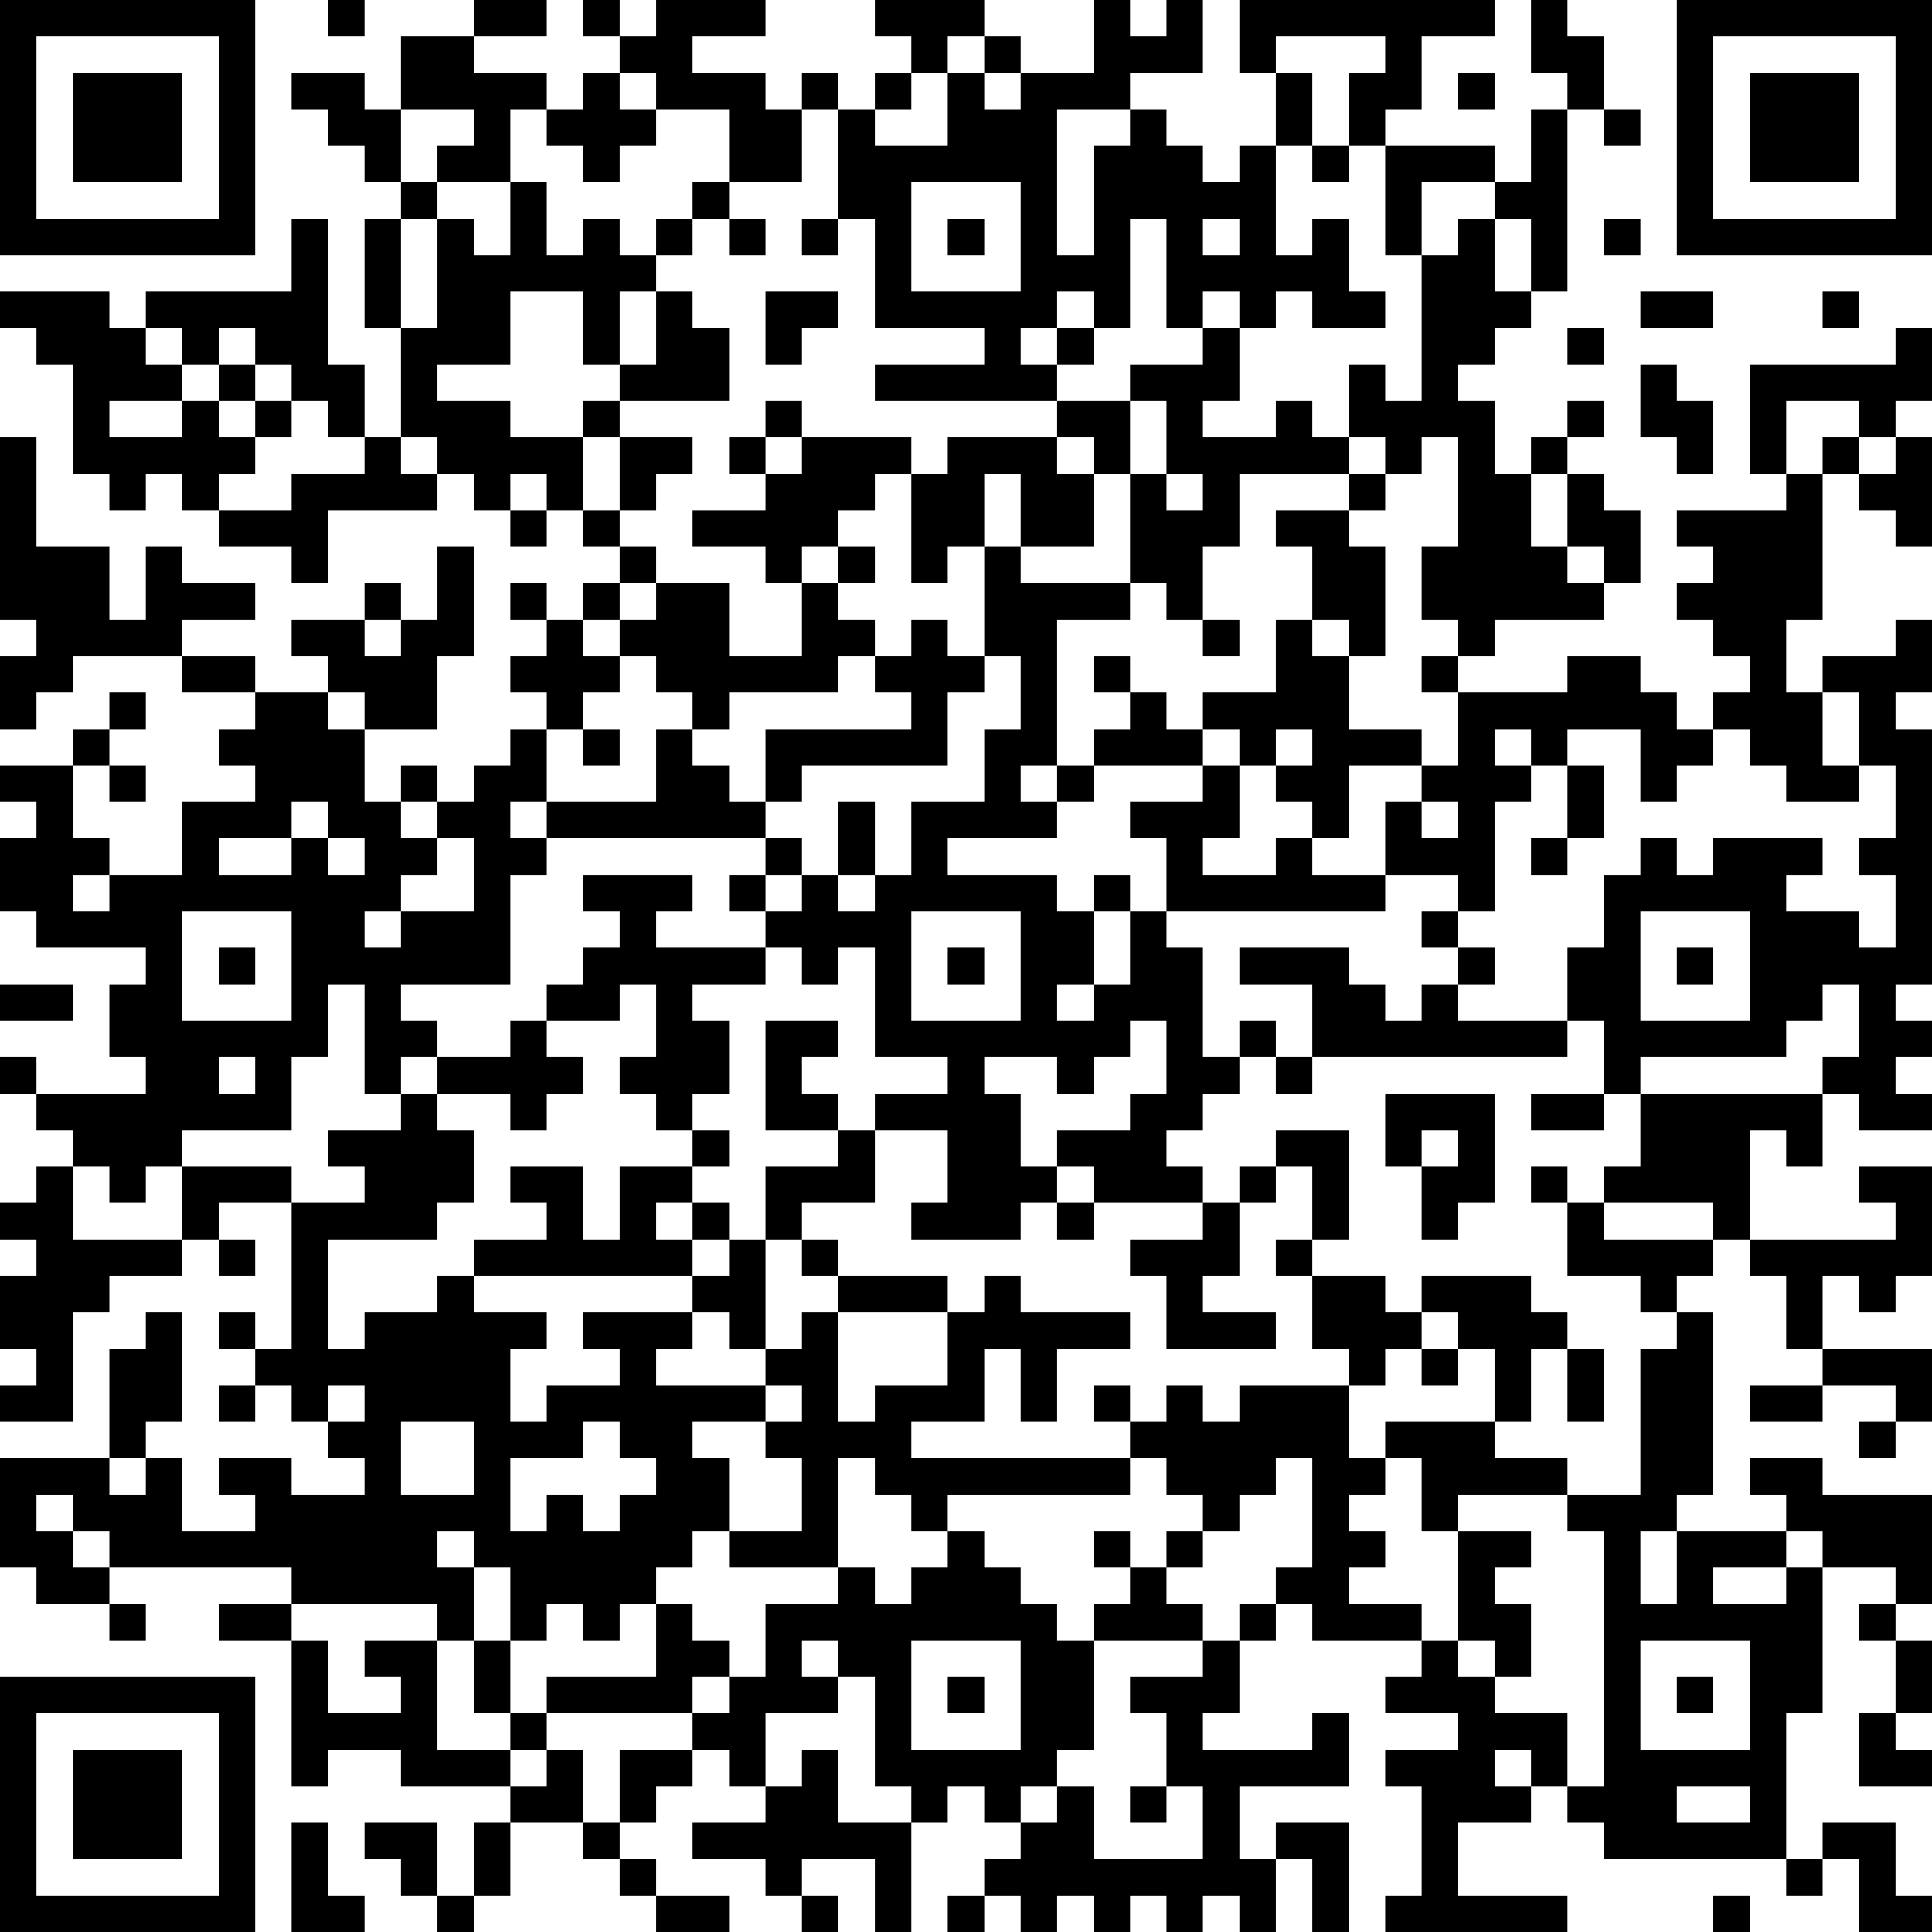 <?xml version="1.0" encoding="UTF-8"?>
<svg xmlns="http://www.w3.org/2000/svg" version="1.1" width="250" height="250" viewBox="0 0 250 250"><rect x="0" y="0" width="250" height="250" fill="#ffffff"/><g transform="scale(4.717)"><g transform="translate(0,0)"><path fill-rule="evenodd" d="M9 0L9 1L10 1L10 0ZM13 0L13 1L11 1L11 3L10 3L10 2L8 2L8 3L9 3L9 4L10 4L10 5L11 5L11 6L10 6L10 9L11 9L11 12L10 12L10 10L9 10L9 6L8 6L8 8L4 8L4 9L3 9L3 8L0 8L0 9L1 9L1 10L2 10L2 13L3 13L3 14L4 14L4 13L5 13L5 14L6 14L6 15L8 15L8 16L9 16L9 14L12 14L12 13L13 13L13 14L14 14L14 15L15 15L15 14L16 14L16 15L17 15L17 16L16 16L16 17L15 17L15 16L14 16L14 17L15 17L15 18L14 18L14 19L15 19L15 20L14 20L14 21L13 21L13 22L12 22L12 21L11 21L11 22L10 22L10 20L12 20L12 18L13 18L13 15L12 15L12 17L11 17L11 16L10 16L10 17L8 17L8 18L9 18L9 19L7 19L7 18L5 18L5 17L7 17L7 16L5 16L5 15L4 15L4 17L3 17L3 15L1 15L1 12L0 12L0 17L1 17L1 18L0 18L0 20L1 20L1 19L2 19L2 18L5 18L5 19L7 19L7 20L6 20L6 21L7 21L7 22L5 22L5 24L3 24L3 23L2 23L2 21L3 21L3 22L4 22L4 21L3 21L3 20L4 20L4 19L3 19L3 20L2 20L2 21L0 21L0 22L1 22L1 23L0 23L0 25L1 25L1 26L4 26L4 27L3 27L3 29L4 29L4 30L1 30L1 29L0 29L0 30L1 30L1 31L2 31L2 32L1 32L1 33L0 33L0 34L1 34L1 35L0 35L0 37L1 37L1 38L0 38L0 39L2 39L2 36L3 36L3 35L5 35L5 34L6 34L6 35L7 35L7 34L6 34L6 33L8 33L8 37L7 37L7 36L6 36L6 37L7 37L7 38L6 38L6 39L7 39L7 38L8 38L8 39L9 39L9 40L10 40L10 41L8 41L8 40L6 40L6 41L7 41L7 42L5 42L5 40L4 40L4 39L5 39L5 36L4 36L4 37L3 37L3 40L0 40L0 43L1 43L1 44L3 44L3 45L4 45L4 44L3 44L3 43L8 43L8 44L6 44L6 45L8 45L8 49L9 49L9 48L11 48L11 49L14 49L14 50L13 50L13 52L12 52L12 50L10 50L10 51L11 51L11 52L12 52L12 53L13 53L13 52L14 52L14 50L16 50L16 51L17 51L17 52L18 52L18 53L20 53L20 52L18 52L18 51L17 51L17 50L18 50L18 49L19 49L19 48L20 48L20 49L21 49L21 50L19 50L19 51L21 51L21 52L22 52L22 53L23 53L23 52L22 52L22 51L24 51L24 53L25 53L25 50L26 50L26 49L27 49L27 50L28 50L28 51L27 51L27 52L26 52L26 53L27 53L27 52L28 52L28 53L29 53L29 52L30 52L30 53L31 53L31 52L32 52L32 53L33 53L33 52L34 52L34 53L35 53L35 51L36 51L36 53L37 53L37 50L35 50L35 51L34 51L34 49L37 49L37 47L36 47L36 48L33 48L33 47L34 47L34 45L35 45L35 44L36 44L36 45L39 45L39 46L38 46L38 47L40 47L40 48L38 48L38 49L39 49L39 52L38 52L38 53L43 53L43 52L40 52L40 50L42 50L42 49L43 49L43 50L44 50L44 51L49 51L49 52L50 52L50 51L51 51L51 53L53 53L53 52L52 52L52 50L50 50L50 51L49 51L49 47L50 47L50 43L52 43L52 44L51 44L51 45L52 45L52 47L51 47L51 49L53 49L53 48L52 48L52 47L53 47L53 45L52 45L52 44L53 44L53 41L50 41L50 40L48 40L48 41L49 41L49 42L46 42L46 41L47 41L47 36L46 36L46 35L47 35L47 34L48 34L48 35L49 35L49 37L50 37L50 38L48 38L48 39L50 39L50 38L52 38L52 39L51 39L51 40L52 40L52 39L53 39L53 37L50 37L50 35L51 35L51 36L52 36L52 35L53 35L53 32L51 32L51 33L52 33L52 34L48 34L48 31L49 31L49 32L50 32L50 30L51 30L51 31L53 31L53 30L52 30L52 29L53 29L53 28L52 28L52 27L53 27L53 20L52 20L52 19L53 19L53 17L52 17L52 18L50 18L50 19L49 19L49 17L50 17L50 13L51 13L51 14L52 14L52 15L53 15L53 12L52 12L52 11L53 11L53 9L52 9L52 10L48 10L48 13L49 13L49 14L46 14L46 15L47 15L47 16L46 16L46 17L47 17L47 18L48 18L48 19L47 19L47 20L46 20L46 19L45 19L45 18L43 18L43 19L40 19L40 18L41 18L41 17L44 17L44 16L45 16L45 14L44 14L44 13L43 13L43 12L44 12L44 11L43 11L43 12L42 12L42 13L41 13L41 11L40 11L40 10L41 10L41 9L42 9L42 8L43 8L43 3L44 3L44 4L45 4L45 3L44 3L44 1L43 1L43 0L42 0L42 2L43 2L43 3L42 3L42 5L41 5L41 4L38 4L38 3L39 3L39 1L41 1L41 0L34 0L34 2L35 2L35 4L34 4L34 5L33 5L33 4L32 4L32 3L31 3L31 2L33 2L33 0L32 0L32 1L31 1L31 0L30 0L30 2L28 2L28 1L27 1L27 0L24 0L24 1L25 1L25 2L24 2L24 3L23 3L23 2L22 2L22 3L21 3L21 2L19 2L19 1L21 1L21 0L18 0L18 1L17 1L17 0L16 0L16 1L17 1L17 2L16 2L16 3L15 3L15 2L13 2L13 1L15 1L15 0ZM26 1L26 2L25 2L25 3L24 3L24 4L26 4L26 2L27 2L27 3L28 3L28 2L27 2L27 1ZM35 1L35 2L36 2L36 4L35 4L35 7L36 7L36 6L37 6L37 8L38 8L38 9L36 9L36 8L35 8L35 9L34 9L34 8L33 8L33 9L32 9L32 6L31 6L31 9L30 9L30 8L29 8L29 9L28 9L28 10L29 10L29 11L24 11L24 10L27 10L27 9L24 9L24 6L23 6L23 3L22 3L22 5L20 5L20 3L18 3L18 2L17 2L17 3L18 3L18 4L17 4L17 5L16 5L16 4L15 4L15 3L14 3L14 5L12 5L12 4L13 4L13 3L11 3L11 5L12 5L12 6L11 6L11 9L12 9L12 6L13 6L13 7L14 7L14 5L15 5L15 7L16 7L16 6L17 6L17 7L18 7L18 8L17 8L17 10L16 10L16 8L14 8L14 10L12 10L12 11L14 11L14 12L16 12L16 14L17 14L17 15L18 15L18 16L17 16L17 17L16 17L16 18L17 18L17 19L16 19L16 20L15 20L15 22L14 22L14 23L15 23L15 24L14 24L14 27L11 27L11 28L12 28L12 29L11 29L11 30L10 30L10 27L9 27L9 29L8 29L8 31L5 31L5 32L4 32L4 33L3 33L3 32L2 32L2 34L5 34L5 32L8 32L8 33L10 33L10 32L9 32L9 31L11 31L11 30L12 30L12 31L13 31L13 33L12 33L12 34L9 34L9 37L10 37L10 36L12 36L12 35L13 35L13 36L15 36L15 37L14 37L14 39L15 39L15 38L17 38L17 37L16 37L16 36L19 36L19 37L18 37L18 38L21 38L21 39L19 39L19 40L20 40L20 42L19 42L19 43L18 43L18 44L17 44L17 45L16 45L16 44L15 44L15 45L14 45L14 43L13 43L13 42L12 42L12 43L13 43L13 45L12 45L12 44L8 44L8 45L9 45L9 47L11 47L11 46L10 46L10 45L12 45L12 48L14 48L14 49L15 49L15 48L16 48L16 50L17 50L17 48L19 48L19 47L20 47L20 46L21 46L21 44L23 44L23 43L24 43L24 44L25 44L25 43L26 43L26 42L27 42L27 43L28 43L28 44L29 44L29 45L30 45L30 48L29 48L29 49L28 49L28 50L29 50L29 49L30 49L30 51L33 51L33 49L32 49L32 47L31 47L31 46L33 46L33 45L34 45L34 44L35 44L35 43L36 43L36 40L35 40L35 41L34 41L34 42L33 42L33 41L32 41L32 40L31 40L31 39L32 39L32 38L33 38L33 39L34 39L34 38L37 38L37 40L38 40L38 41L37 41L37 42L38 42L38 43L37 43L37 44L39 44L39 45L40 45L40 46L41 46L41 47L43 47L43 49L44 49L44 42L43 42L43 41L45 41L45 37L46 37L46 36L45 36L45 35L43 35L43 33L44 33L44 34L47 34L47 33L44 33L44 32L45 32L45 30L50 30L50 29L51 29L51 27L50 27L50 28L49 28L49 29L45 29L45 30L44 30L44 28L43 28L43 26L44 26L44 24L45 24L45 23L46 23L46 24L47 24L47 23L50 23L50 24L49 24L49 25L51 25L51 26L52 26L52 24L51 24L51 23L52 23L52 21L51 21L51 19L50 19L50 21L51 21L51 22L49 22L49 21L48 21L48 20L47 20L47 21L46 21L46 22L45 22L45 20L43 20L43 21L42 21L42 20L41 20L41 21L42 21L42 22L41 22L41 25L40 25L40 24L38 24L38 22L39 22L39 23L40 23L40 22L39 22L39 21L40 21L40 19L39 19L39 18L40 18L40 17L39 17L39 15L40 15L40 12L39 12L39 13L38 13L38 12L37 12L37 10L38 10L38 11L39 11L39 7L40 7L40 6L41 6L41 8L42 8L42 6L41 6L41 5L39 5L39 7L38 7L38 4L37 4L37 2L38 2L38 1ZM40 2L40 3L41 3L41 2ZM29 3L29 7L30 7L30 4L31 4L31 3ZM36 4L36 5L37 5L37 4ZM19 5L19 6L18 6L18 7L19 7L19 6L20 6L20 7L21 7L21 6L20 6L20 5ZM25 5L25 8L28 8L28 5ZM22 6L22 7L23 7L23 6ZM26 6L26 7L27 7L27 6ZM33 6L33 7L34 7L34 6ZM44 6L44 7L45 7L45 6ZM18 8L18 10L17 10L17 11L16 11L16 12L17 12L17 14L18 14L18 13L19 13L19 12L17 12L17 11L20 11L20 9L19 9L19 8ZM21 8L21 10L22 10L22 9L23 9L23 8ZM45 8L45 9L47 9L47 8ZM50 8L50 9L51 9L51 8ZM4 9L4 10L5 10L5 11L3 11L3 12L5 12L5 11L6 11L6 12L7 12L7 13L6 13L6 14L8 14L8 13L10 13L10 12L9 12L9 11L8 11L8 10L7 10L7 9L6 9L6 10L5 10L5 9ZM29 9L29 10L30 10L30 9ZM33 9L33 10L31 10L31 11L29 11L29 12L26 12L26 13L25 13L25 12L22 12L22 11L21 11L21 12L20 12L20 13L21 13L21 14L19 14L19 15L21 15L21 16L22 16L22 18L20 18L20 16L18 16L18 17L17 17L17 18L18 18L18 19L19 19L19 20L18 20L18 22L15 22L15 23L21 23L21 24L20 24L20 25L21 25L21 26L18 26L18 25L19 25L19 24L16 24L16 25L17 25L17 26L16 26L16 27L15 27L15 28L14 28L14 29L12 29L12 30L14 30L14 31L15 31L15 30L16 30L16 29L15 29L15 28L17 28L17 27L18 27L18 29L17 29L17 30L18 30L18 31L19 31L19 32L17 32L17 34L16 34L16 32L14 32L14 33L15 33L15 34L13 34L13 35L19 35L19 36L20 36L20 37L21 37L21 38L22 38L22 39L21 39L21 40L22 40L22 42L20 42L20 43L23 43L23 40L24 40L24 41L25 41L25 42L26 42L26 41L31 41L31 40L25 40L25 39L27 39L27 37L28 37L28 39L29 39L29 37L31 37L31 36L28 36L28 35L27 35L27 36L26 36L26 35L23 35L23 34L22 34L22 33L24 33L24 31L26 31L26 33L25 33L25 34L28 34L28 33L29 33L29 34L30 34L30 33L33 33L33 34L31 34L31 35L32 35L32 37L35 37L35 36L33 36L33 35L34 35L34 33L35 33L35 32L36 32L36 34L35 34L35 35L36 35L36 37L37 37L37 38L38 38L38 37L39 37L39 38L40 38L40 37L41 37L41 39L38 39L38 40L39 40L39 42L40 42L40 45L41 45L41 46L42 46L42 44L41 44L41 43L42 43L42 42L40 42L40 41L43 41L43 40L41 40L41 39L42 39L42 37L43 37L43 39L44 39L44 37L43 37L43 36L42 36L42 35L39 35L39 36L38 36L38 35L36 35L36 34L37 34L37 31L35 31L35 32L34 32L34 33L33 33L33 32L32 32L32 31L33 31L33 30L34 30L34 29L35 29L35 30L36 30L36 29L43 29L43 28L40 28L40 27L41 27L41 26L40 26L40 25L39 25L39 26L40 26L40 27L39 27L39 28L38 28L38 27L37 27L37 26L34 26L34 27L36 27L36 29L35 29L35 28L34 28L34 29L33 29L33 26L32 26L32 25L38 25L38 24L36 24L36 23L37 23L37 21L39 21L39 20L37 20L37 18L38 18L38 15L37 15L37 14L38 14L38 13L37 13L37 12L36 12L36 11L35 11L35 12L33 12L33 11L34 11L34 9ZM43 9L43 10L44 10L44 9ZM6 10L6 11L7 11L7 12L8 12L8 11L7 11L7 10ZM45 10L45 12L46 12L46 13L47 13L47 11L46 11L46 10ZM31 11L31 13L30 13L30 12L29 12L29 13L30 13L30 15L28 15L28 13L27 13L27 15L26 15L26 16L25 16L25 13L24 13L24 14L23 14L23 15L22 15L22 16L23 16L23 17L24 17L24 18L23 18L23 19L20 19L20 20L19 20L19 21L20 21L20 22L21 22L21 23L22 23L22 24L21 24L21 25L22 25L22 24L23 24L23 25L24 25L24 24L25 24L25 22L27 22L27 20L28 20L28 18L27 18L27 15L28 15L28 16L31 16L31 17L29 17L29 21L28 21L28 22L29 22L29 23L26 23L26 24L29 24L29 25L30 25L30 27L29 27L29 28L30 28L30 27L31 27L31 25L32 25L32 23L31 23L31 22L33 22L33 21L34 21L34 23L33 23L33 24L35 24L35 23L36 23L36 22L35 22L35 21L36 21L36 20L35 20L35 21L34 21L34 20L33 20L33 19L35 19L35 17L36 17L36 18L37 18L37 17L36 17L36 15L35 15L35 14L37 14L37 13L34 13L34 15L33 15L33 17L32 17L32 16L31 16L31 13L32 13L32 14L33 14L33 13L32 13L32 11ZM49 11L49 13L50 13L50 12L51 12L51 13L52 13L52 12L51 12L51 11ZM11 12L11 13L12 13L12 12ZM21 12L21 13L22 13L22 12ZM14 13L14 14L15 14L15 13ZM42 13L42 15L43 15L43 16L44 16L44 15L43 15L43 13ZM23 15L23 16L24 16L24 15ZM10 17L10 18L11 18L11 17ZM25 17L25 18L24 18L24 19L25 19L25 20L21 20L21 22L22 22L22 21L26 21L26 19L27 19L27 18L26 18L26 17ZM33 17L33 18L34 18L34 17ZM30 18L30 19L31 19L31 20L30 20L30 21L29 21L29 22L30 22L30 21L33 21L33 20L32 20L32 19L31 19L31 18ZM9 19L9 20L10 20L10 19ZM16 20L16 21L17 21L17 20ZM43 21L43 23L42 23L42 24L43 24L43 23L44 23L44 21ZM8 22L8 23L6 23L6 24L8 24L8 23L9 23L9 24L10 24L10 23L9 23L9 22ZM11 22L11 23L12 23L12 24L11 24L11 25L10 25L10 26L11 26L11 25L13 25L13 23L12 23L12 22ZM23 22L23 24L24 24L24 22ZM2 24L2 25L3 25L3 24ZM30 24L30 25L31 25L31 24ZM5 25L5 28L8 28L8 25ZM25 25L25 28L28 28L28 25ZM45 25L45 28L48 28L48 25ZM6 26L6 27L7 27L7 26ZM21 26L21 27L19 27L19 28L20 28L20 30L19 30L19 31L20 31L20 32L19 32L19 33L18 33L18 34L19 34L19 35L20 35L20 34L21 34L21 37L22 37L22 36L23 36L23 39L24 39L24 38L26 38L26 36L23 36L23 35L22 35L22 34L21 34L21 32L23 32L23 31L24 31L24 30L26 30L26 29L24 29L24 26L23 26L23 27L22 27L22 26ZM26 26L26 27L27 27L27 26ZM46 26L46 27L47 27L47 26ZM0 27L0 28L2 28L2 27ZM21 28L21 31L23 31L23 30L22 30L22 29L23 29L23 28ZM31 28L31 29L30 29L30 30L29 30L29 29L27 29L27 30L28 30L28 32L29 32L29 33L30 33L30 32L29 32L29 31L31 31L31 30L32 30L32 28ZM6 29L6 30L7 30L7 29ZM38 30L38 32L39 32L39 34L40 34L40 33L41 33L41 30ZM42 30L42 31L44 31L44 30ZM39 31L39 32L40 32L40 31ZM42 32L42 33L43 33L43 32ZM19 33L19 34L20 34L20 33ZM39 36L39 37L40 37L40 36ZM9 38L9 39L10 39L10 38ZM30 38L30 39L31 39L31 38ZM11 39L11 41L13 41L13 39ZM16 39L16 40L14 40L14 42L15 42L15 41L16 41L16 42L17 42L17 41L18 41L18 40L17 40L17 39ZM3 40L3 41L4 41L4 40ZM1 41L1 42L2 42L2 43L3 43L3 42L2 42L2 41ZM30 42L30 43L31 43L31 44L30 44L30 45L33 45L33 44L32 44L32 43L33 43L33 42L32 42L32 43L31 43L31 42ZM45 42L45 44L46 44L46 42ZM49 42L49 43L47 43L47 44L49 44L49 43L50 43L50 42ZM18 44L18 46L15 46L15 47L14 47L14 45L13 45L13 47L14 47L14 48L15 48L15 47L19 47L19 46L20 46L20 45L19 45L19 44ZM22 45L22 46L23 46L23 47L21 47L21 49L22 49L22 48L23 48L23 50L25 50L25 49L24 49L24 46L23 46L23 45ZM25 45L25 48L28 48L28 45ZM45 45L45 48L48 48L48 45ZM26 46L26 47L27 47L27 46ZM46 46L46 47L47 47L47 46ZM41 48L41 49L42 49L42 48ZM31 49L31 50L32 50L32 49ZM46 49L46 50L48 50L48 49ZM8 50L8 53L10 53L10 52L9 52L9 50ZM47 52L47 53L48 53L48 52ZM0 0L0 7L7 7L7 0ZM1 1L1 6L6 6L6 1ZM2 2L2 5L5 5L5 2ZM46 0L46 7L53 7L53 0ZM47 1L47 6L52 6L52 1ZM48 2L48 5L51 5L51 2ZM0 46L0 53L7 53L7 46ZM1 47L1 52L6 52L6 47ZM2 48L2 51L5 51L5 48Z" fill="#000000"/></g></g></svg>
